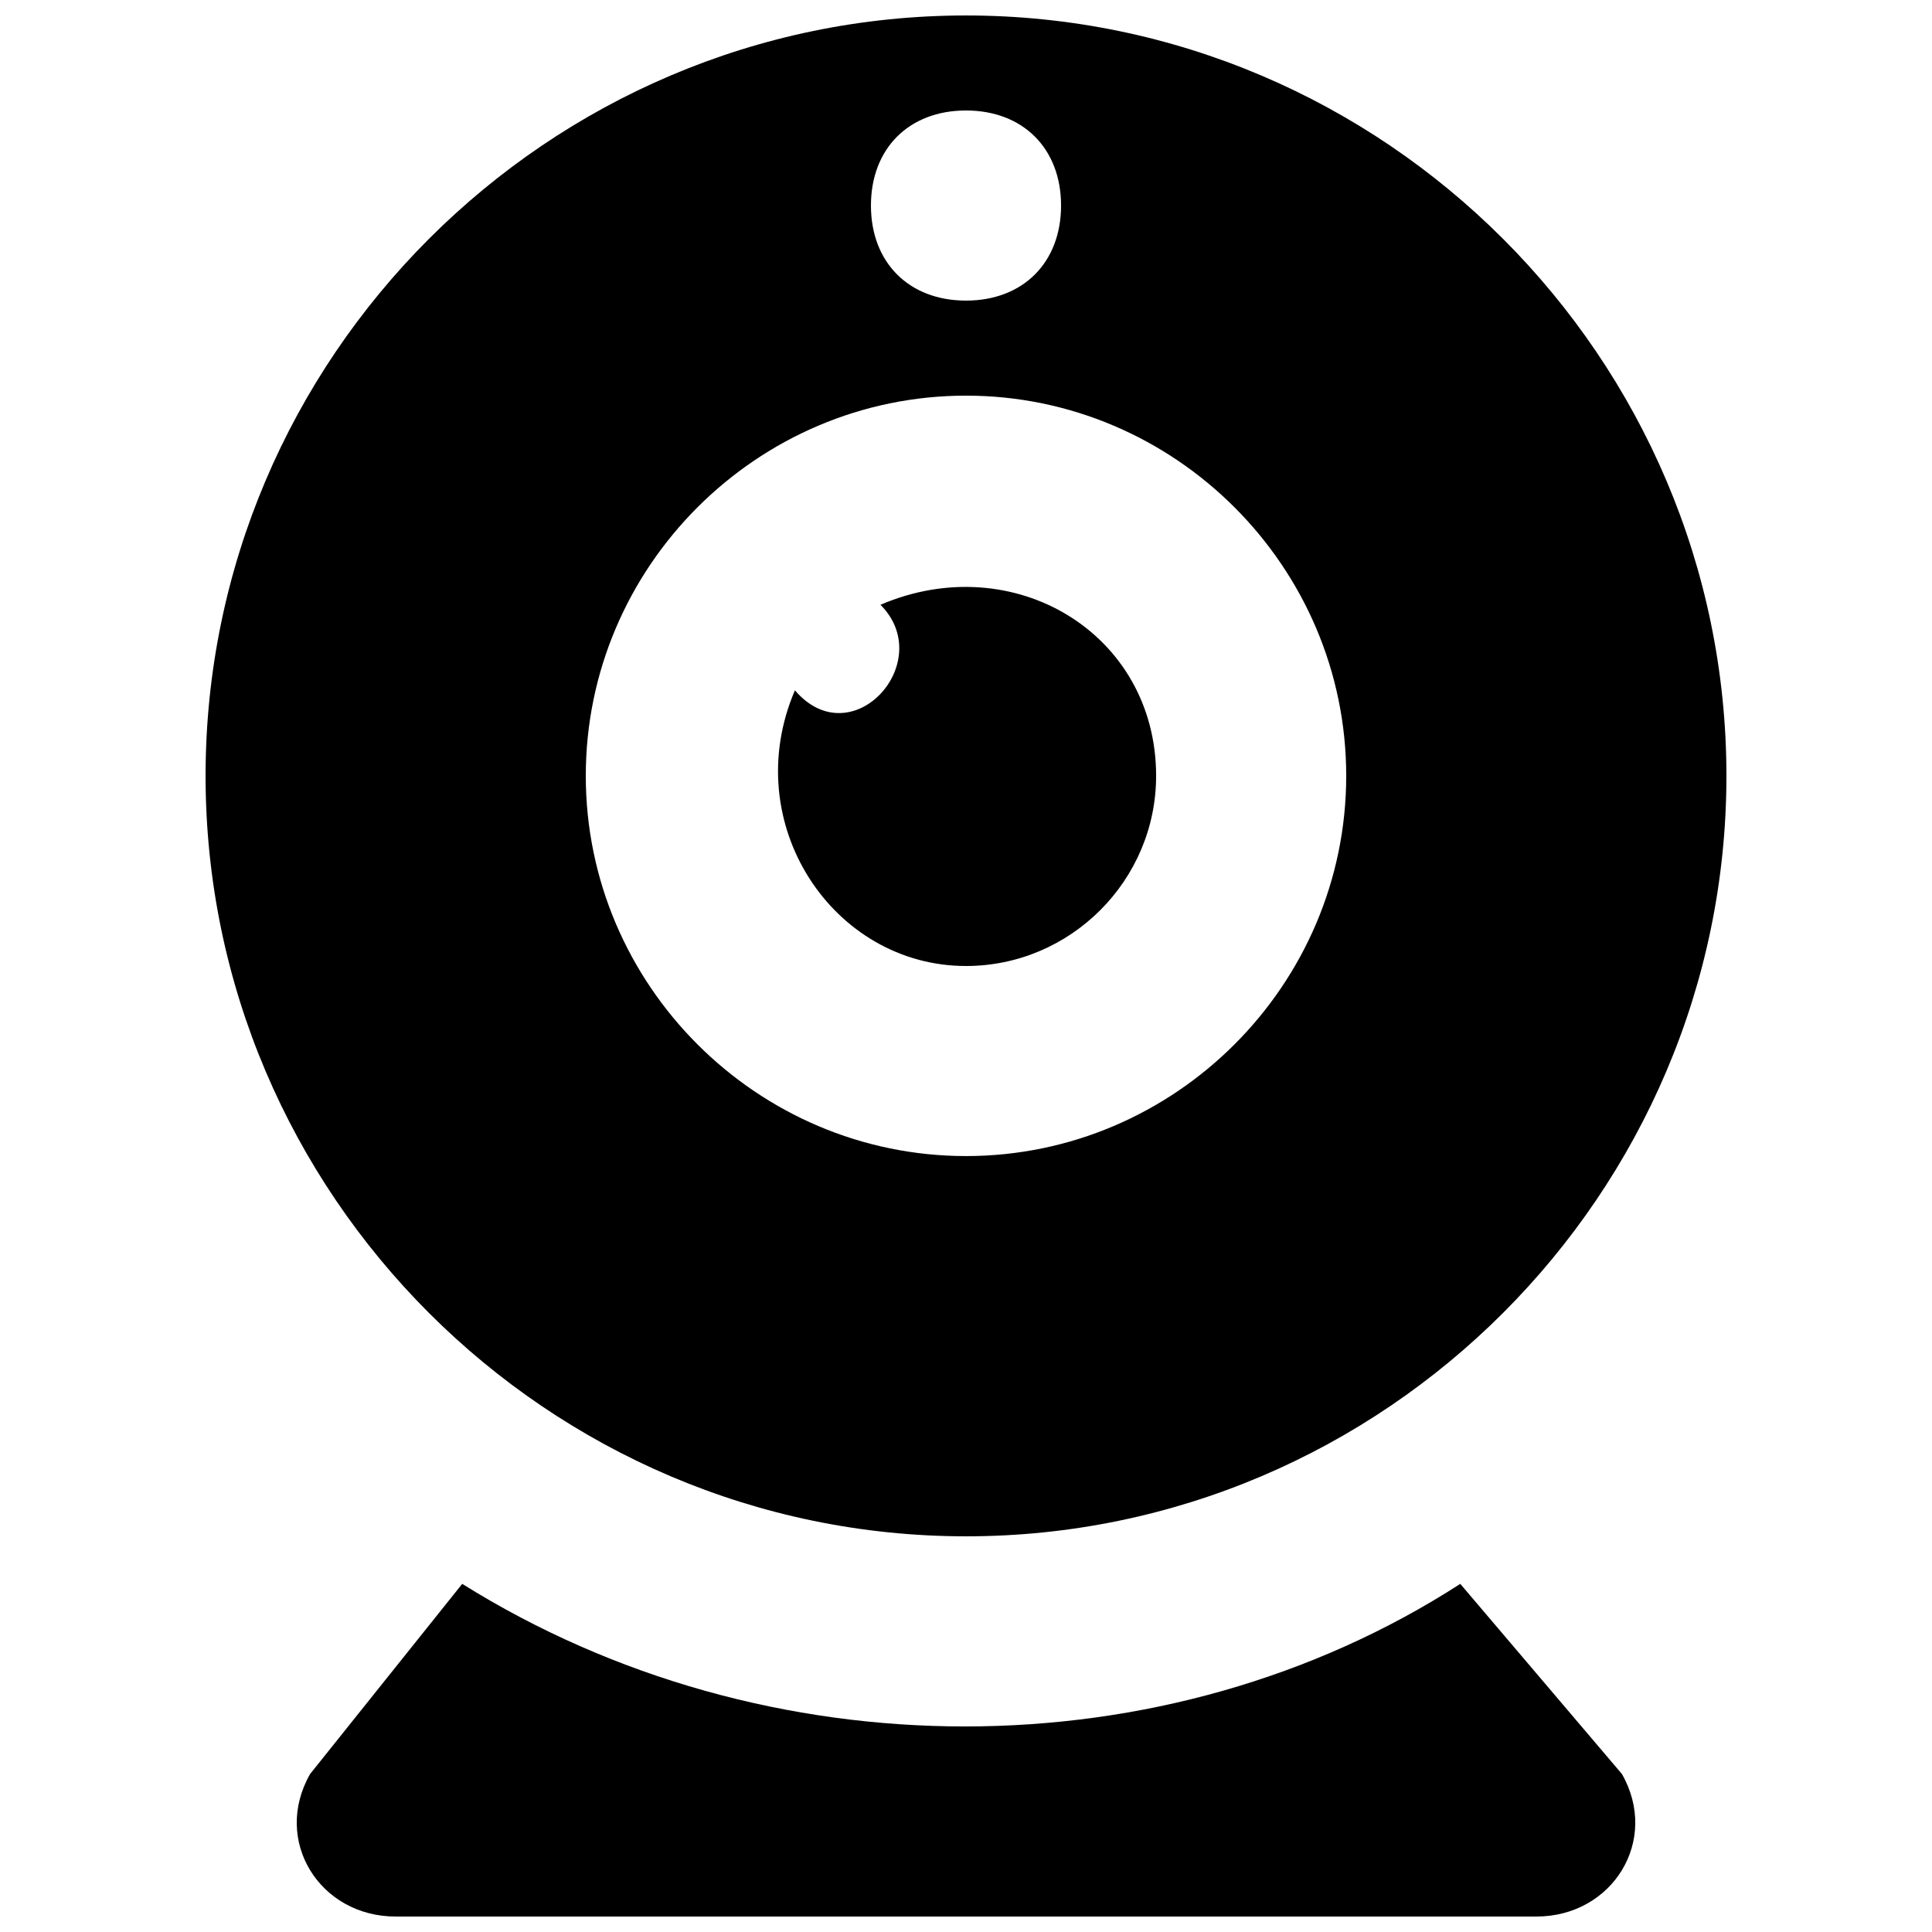 <?xml version="1.0" encoding="UTF-8"?>
<!-- Uploaded to: SVG Repo, www.svgrepo.com, Generator: SVG Repo Mixer Tools -->
<svg width="800px" height="800px" version="1.1" viewBox="144 144 512 512" xmlns="http://www.w3.org/2000/svg">
 <defs>
  <clipPath id="b">
   <path d="m222 563h356v88.902h-356z"/>
  </clipPath>
  <clipPath id="a">
   <path d="m198 148.09h404v403.91h-404z"/>
  </clipPath>
 </defs>
 <path d="m400 400c27.711 0 50.383-22.672 50.383-50.383 0-37.785-37.785-60.457-73.051-45.344 15.113 15.113-7.559 40.305-22.672 22.672-15.117 35.266 10.07 73.055 45.34 73.055z"/>
 <g clip-path="url(#b)">
  <path d="m530.99 563.74c-78.09 50.383-183.89 50.383-264.5 0l-40.305 50.383c-10.074 17.629 2.519 37.781 22.672 37.781h302.29c20.152 0 32.746-20.152 22.672-37.785z"/>
 </g>
 <g clip-path="url(#a)">
  <path d="m400 551.14c110.84 0 201.52-90.688 201.52-201.52 0-110.84-90.688-201.52-201.52-201.52-110.84 0-201.52 90.688-201.52 201.52 0 110.84 90.684 201.52 201.52 201.52zm0-377.86c15.113 0 25.191 10.078 25.191 25.191 0 15.113-10.078 25.191-25.191 25.191-15.117-0.004-25.191-10.078-25.191-25.191 0-15.117 10.074-25.191 25.191-25.191zm0 75.57c55.418 0 100.76 45.344 100.76 100.76 0 55.418-45.344 100.76-100.76 100.76s-100.76-45.344-100.76-100.76c0-55.418 45.34-100.76 100.76-100.76z"/>
 </g>
</svg>